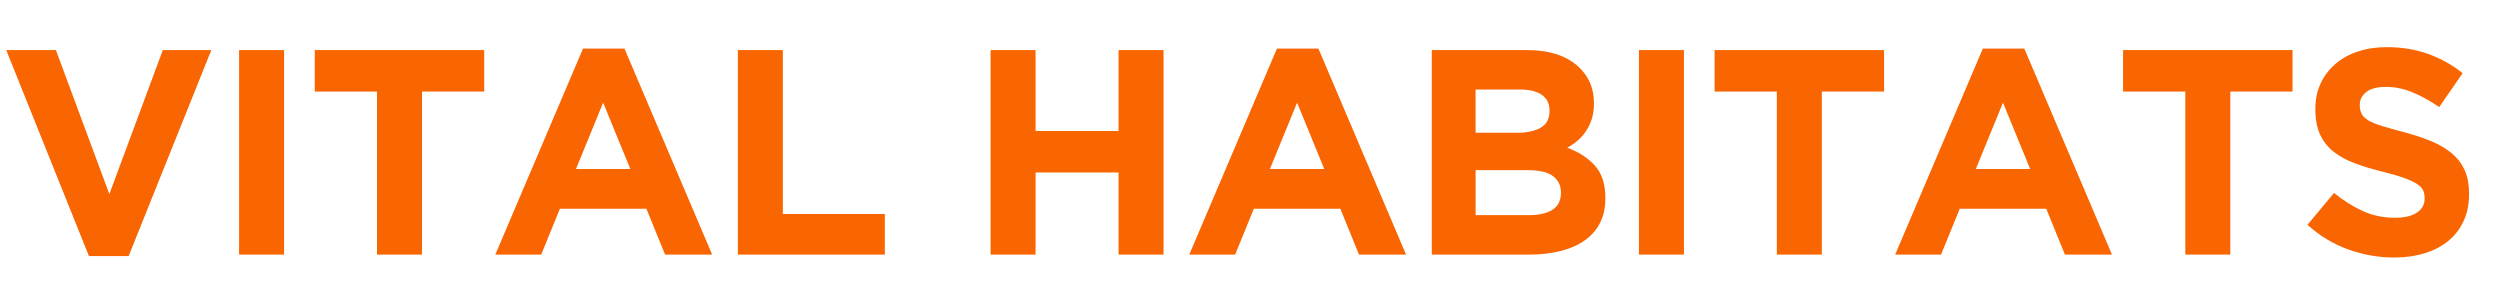 <?xml version="1.0" encoding="utf-8"?>
<!-- Generator: Adobe Illustrator 17.0.0, SVG Export Plug-In . SVG Version: 6.00 Build 0)  -->
<!DOCTYPE svg PUBLIC "-//W3C//DTD SVG 1.1//EN" "http://www.w3.org/Graphics/SVG/1.1/DTD/svg11.dtd">
<svg version="1.1" id="Layer_1" xmlns="http://www.w3.org/2000/svg" xmlns:xlink="http://www.w3.org/1999/xlink" x="0px" y="0px"
	 width="233px" height="27px" viewBox="0 0 233 27" enable-background="new 0 0 233 27" xml:space="preserve">
<g>
	<path fill="#F96500" d="M0.58,4.666h4.629l4.983,13.425l4.983-13.425h4.521L11.99,23.864H8.287L0.58,4.666z"/>
	<path fill="#F96500" d="M22.283,4.666h4.194v19.062h-4.194V4.666z"/>
	<path fill="#F96500" d="M35.136,8.534h-5.8V4.666H45.13v3.867h-5.8v15.195h-4.194V8.534z"/>
	<path fill="#F96500" d="M54.335,4.531h3.867l8.17,19.198h-4.385l-1.743-4.275h-8.061l-1.743,4.275h-4.275L54.335,4.531z
		 M58.747,15.75l-2.533-6.181l-2.533,6.181H58.747z"/>
	<path fill="#F96500" d="M68.768,4.666h4.194v15.277h9.504v3.785H68.768V4.666z"/>
	<path fill="#F96500" d="M92.322,4.666h4.194v7.543h7.733V4.666h4.194v19.062h-4.194v-7.652h-7.733v7.652h-4.194V4.666z"/>
	<path fill="#F96500" d="M119.01,4.531h3.866l8.17,19.198h-4.385l-1.742-4.275h-8.061l-1.743,4.275h-4.275L119.01,4.531z
		 M123.421,15.75l-2.532-6.181l-2.533,6.181H123.421z"/>
	<path fill="#F96500" d="M133.441,4.666h8.835c2.192,0,3.851,0.563,4.975,1.688c0.87,0.871,1.305,1.952,1.305,3.24V9.65
		c0,0.545-0.067,1.026-0.203,1.443c-0.136,0.418-0.315,0.795-0.541,1.13c-0.226,0.337-0.487,0.632-0.785,0.886
		s-0.617,0.472-0.96,0.653c1.102,0.418,1.97,0.985,2.603,1.702c0.632,0.717,0.948,1.711,0.948,2.981V18.5
		c0,0.871-0.167,1.634-0.503,2.287c-0.335,0.654-0.815,1.198-1.44,1.634c-0.626,0.437-1.378,0.763-2.257,0.98
		s-1.853,0.327-2.922,0.327h-9.054V4.666z M141.393,12.373c0.926,0,1.661-0.159,2.206-0.477c0.544-0.317,0.816-0.831,0.816-1.539
		v-0.055c0-0.635-0.236-1.12-0.708-1.456s-1.153-0.504-2.042-0.504h-4.14v4.03H141.393z M142.51,20.052
		c0.926,0,1.652-0.167,2.179-0.503s0.79-0.858,0.79-1.566v-0.055c0-0.635-0.245-1.139-0.735-1.511s-1.28-0.559-2.369-0.559h-4.848
		v4.193H142.51z"/>
	<path fill="#F96500" d="M152.749,4.666h4.193v19.062h-4.193V4.666z"/>
	<path fill="#F96500" d="M165.601,8.534h-5.801V4.666h15.795v3.867h-5.801v15.195h-4.193V8.534z"/>
	<path fill="#F96500" d="M184.8,4.531h3.867l8.169,19.198h-4.384l-1.743-4.275h-8.061l-1.743,4.275h-4.275L184.8,4.531z
		 M189.211,15.75l-2.532-6.181l-2.532,6.181H189.211z"/>
	<path fill="#F96500" d="M203.671,8.534h-5.801V4.666h15.795v3.867h-5.801v15.195h-4.193V8.534z"/>
	<path fill="#F96500" d="M223.142,24.001c-1.453,0-2.878-0.25-4.275-0.749c-1.398-0.499-2.669-1.267-3.812-2.301l2.478-2.969
		c0.872,0.708,1.766,1.271,2.683,1.688c0.917,0.418,1.92,0.626,3.009,0.626c0.872,0,1.548-0.158,2.029-0.477
		c0.48-0.317,0.722-0.758,0.722-1.32v-0.055c0-0.272-0.051-0.513-0.15-0.722c-0.101-0.208-0.291-0.403-0.573-0.585
		s-0.674-0.363-1.174-0.545c-0.501-0.182-1.151-0.372-1.952-0.572c-0.966-0.235-1.839-0.499-2.622-0.789s-1.447-0.649-1.993-1.076
		c-0.546-0.426-0.969-0.957-1.27-1.593s-0.45-1.425-0.45-2.369V10.14c0-0.871,0.162-1.656,0.486-2.355
		c0.325-0.698,0.78-1.303,1.366-1.811c0.587-0.509,1.286-0.899,2.101-1.171c0.813-0.272,1.711-0.409,2.691-0.409
		c1.397,0,2.682,0.209,3.854,0.627c1.171,0.418,2.246,1.017,3.227,1.797l-2.179,3.159c-0.854-0.581-1.688-1.039-2.505-1.375
		c-0.817-0.336-1.634-0.504-2.451-0.504s-1.43,0.159-1.838,0.477c-0.409,0.317-0.613,0.713-0.613,1.185v0.055
		c0,0.309,0.06,0.576,0.178,0.803c0.118,0.228,0.332,0.432,0.642,0.613s0.732,0.354,1.27,0.517c0.537,0.164,1.215,0.354,2.034,0.572
		c0.965,0.255,1.825,0.54,2.58,0.857c0.756,0.318,1.393,0.699,1.912,1.145c0.519,0.444,0.91,0.965,1.174,1.565
		c0.264,0.599,0.396,1.316,0.396,2.151v0.055c0,0.944-0.171,1.783-0.514,2.519s-0.82,1.353-1.434,1.852
		c-0.614,0.5-1.346,0.881-2.196,1.145C225.119,23.869,224.176,24.001,223.142,24.001z"/>
</g>
</svg>
